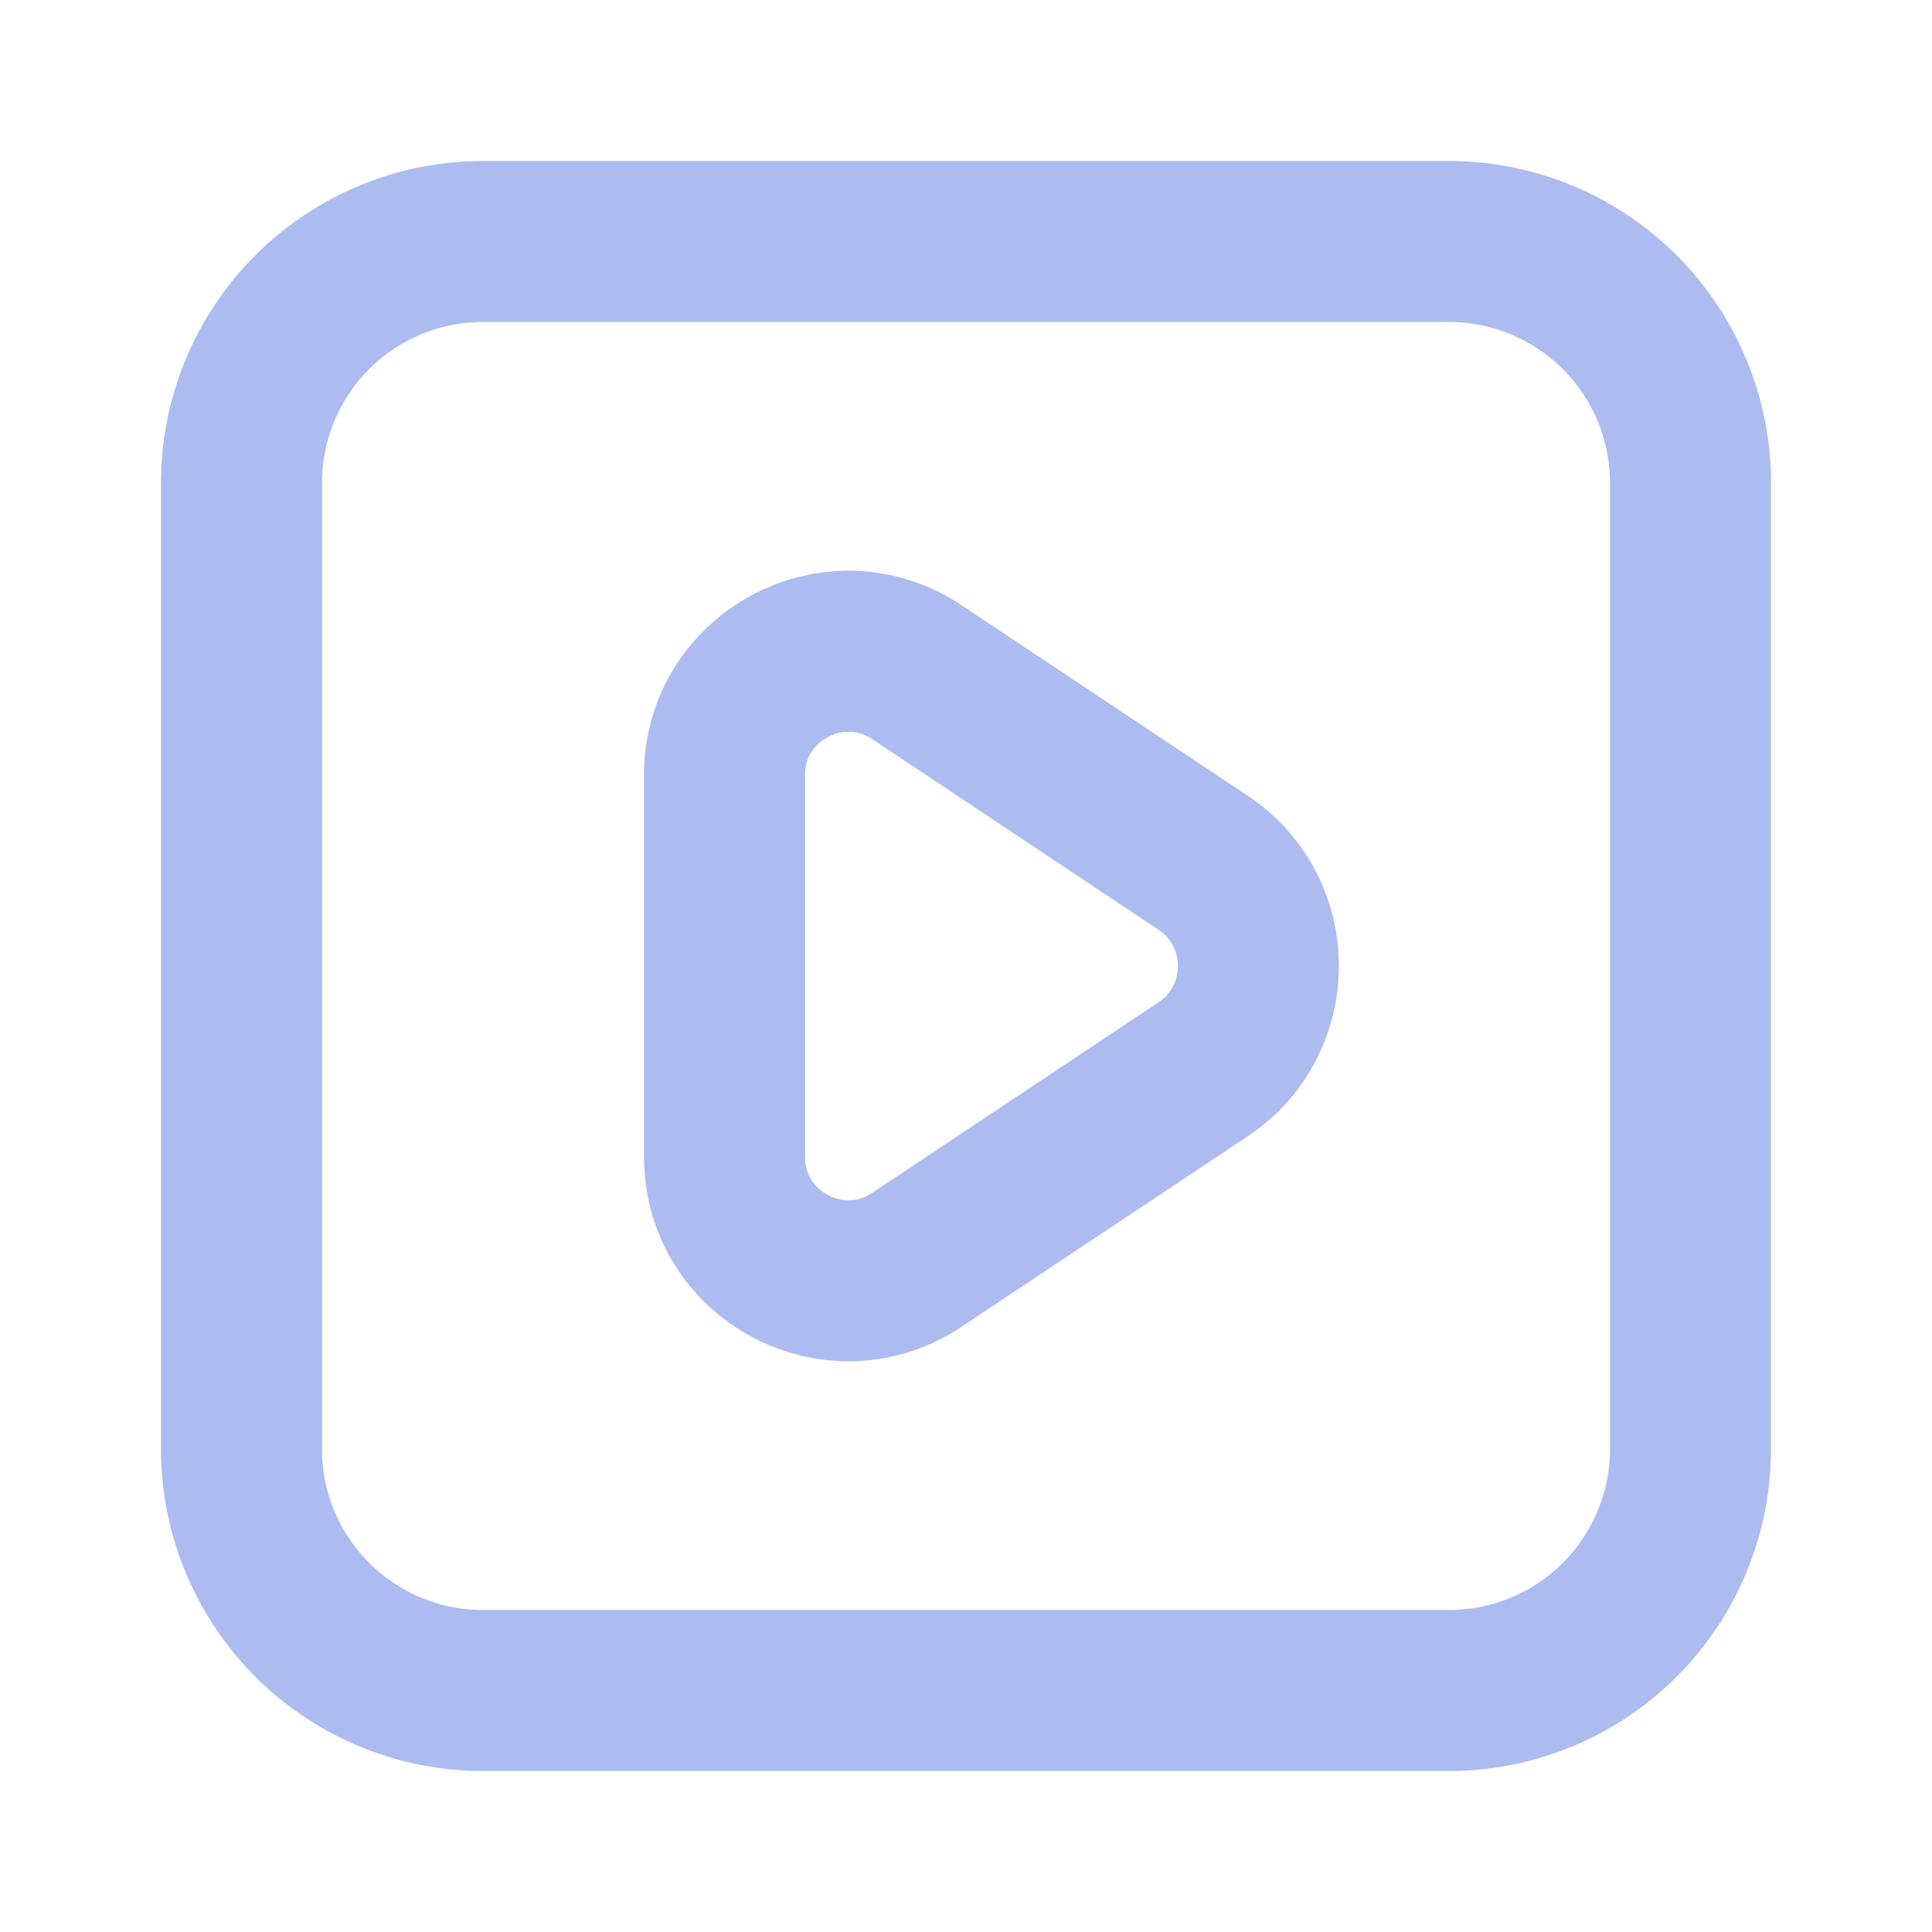 <svg xmlns="http://www.w3.org/2000/svg" width="24" height="24" fill="none"><path stroke="#ACBCF0" stroke-linecap="round" stroke-linejoin="round" stroke-width="2" d="m11.39 8.35 3.56 2.37c.91.61.91 1.95 0 2.56l-3.56 2.37C10.37 16.33 9 15.6 9 14.37V9.63c0-1.23 1.37-1.96 2.39-1.28Z"/><path stroke="#ACBCF0" stroke-linecap="round" stroke-linejoin="round" stroke-width="2" d="M18 3H6a3 3 0 0 0-3 3v12a3 3 0 0 0 3 3h12a3 3 0 0 0 3-3V6a3 3 0 0 0-3-3Z"/></svg>